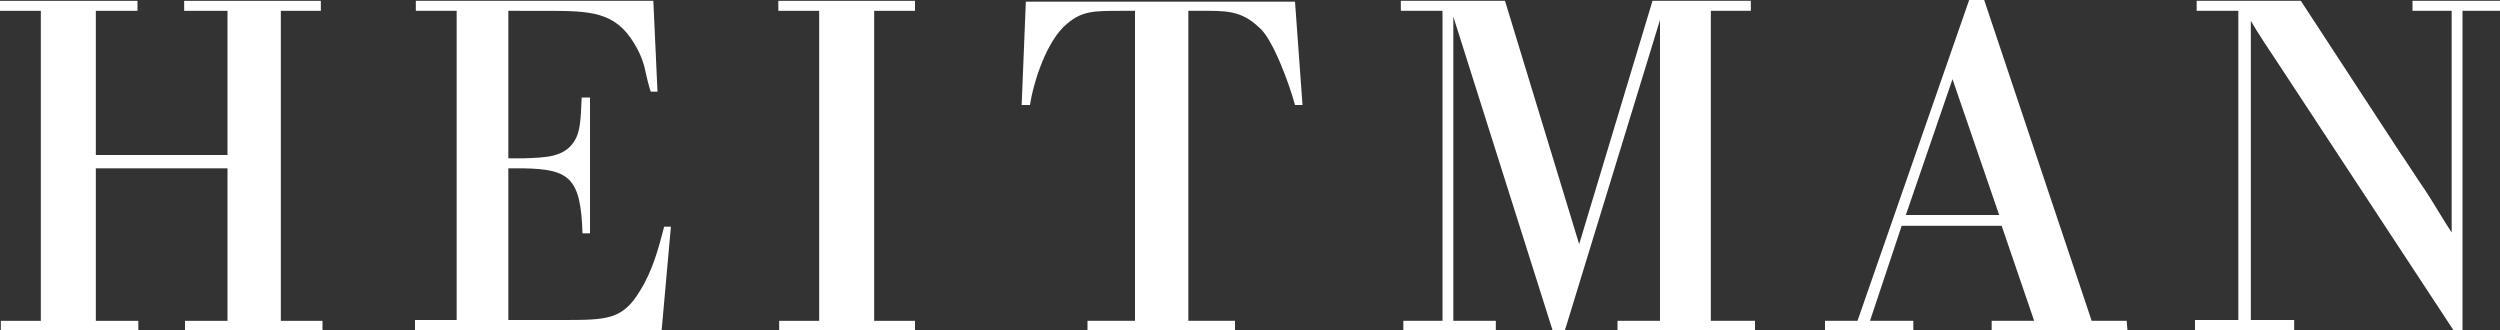 <?xml version="1.0" encoding="utf-8"?>
<!-- Generator: Adobe Illustrator 18.1.1, SVG Export Plug-In . SVG Version: 6.00 Build 0)  -->
<!DOCTYPE svg PUBLIC "-//W3C//DTD SVG 1.1//EN" "http://www.w3.org/Graphics/SVG/1.1/DTD/svg11.dtd">
<svg version="1.1" id="Heitman" xmlns="http://www.w3.org/2000/svg" xmlns:xlink="http://www.w3.org/1999/xlink" x="0px" y="0px"
	 viewBox="0 0 300 39.6" style="enable-background:new 0 0 300 39.6;" xml:space="preserve">
<rect x="0" y="0" width="300" height="39.6" fill="#333333" stroke="none"/>
<polygon style="fill:#FFFFFF;" points="22.1,0.1 22.1,1.3 27.3,1.3 27.3,18.6 11.5,18.6 11.5,1.3 16.5,1.3 16.5,0.1 0,0.1 0,1.3 
	4.9,1.3 4.9,38.5 0.1,38.5 0.1,39.6 16.6,39.6 16.6,38.5 11.5,38.5 11.5,20.2 27.3,20.2 27.3,38.5 22.2,38.5 22.2,39.6 38.7,39.6 
	38.7,38.5 33.7,38.5 33.7,1.3 38.5,1.3 38.5,0.1 "/>
<path style="fill:#FFFFFF;" d="M80.5,27.3l-1.1,12.3H49.8v-1.2h5V1.3h-4.9V0.1h28.5L78.9,11h-0.8c-0.2-0.4-0.7-2.6-0.8-3.1
	c-0.3-1-0.6-1.7-1.2-2.7c-2.3-3.8-5.2-3.9-10.6-3.9H61V19h1.8c2.7-0.1,5-0.1,6.2-2.2c0.6-1,0.7-2.4,0.8-5.1h1V28h-0.9
	c-0.2-6.7-1.6-7.7-7.1-7.8H61v18.2h6.4c5.4,0,7.3,0,9.4-3.5c1.5-2.4,2.2-5,2.9-7.7H80.5z"/>
<polygon style="fill:#FFFFFF;" points="93.4,0.1 93.4,1.3 98.3,1.3 98.3,38.5 93.5,38.5 93.5,39.6 109.8,39.6 109.8,38.5 
	104.9,38.5 104.9,1.3 109.8,1.3 109.8,0.1 "/>
<path style="fill:#FFFFFF;" d="M148.2,38.5v1.2h-17.7v-1.2h5.7V1.3h-1.6c-3.3,0-4.7,0-6.5,1.5c-2.5,2-4.1,7.1-4.5,9.8h-1l0.5-12.4
	h32.3l0.9,12.4h-0.9c-0.7-2.6-2.7-8-4.3-9.3c-2.2-2.1-4.1-2-7-2h-1.5v37.2H148.2z"/>
<polygon style="fill:#FFFFFF;" points="198.3,0.1 189.5,29.3 180.6,0.1 168.1,0.1 168.1,1.3 173.1,1.3 173.1,38.5 168.4,38.5 
	168.4,39.6 179.5,39.6 179.5,38.5 174.4,38.5 174.4,2 186.3,39.6 187.8,39.6 199.2,2.4 199.2,38.5 194.1,38.5 194.1,39.6 
	210.6,39.6 210.6,38.5 205.3,38.5 205.3,1.3 210.1,1.3 210.1,0.1 "/>
<path style="fill:#FFFFFF;" d="M234.3,9.5l5.6,16.3h-11.2L234.3,9.5z M236.3,0l-13.4,38.5H219v1.2h10.6v-1.2h-5.2l3.8-11.4h12
	l3.9,11.4H239v1.2h16.3l-0.1-1.2H251L238.1,0H236.3z"/>
<path style="fill:#FFFFFF;" d="M295.5,1.3v38.3h-1.1L273.5,7.8c-1.2-1.8-2.6-3.9-3.4-5.3v35.9h5.2v1.2h-11.9v-1.2h5.2V1.3h-5V0.1
	h12.5L287.8,18c1.1,1.6,2.1,3.2,3.2,4.8c0.5,0.7,2.7,4.4,3.2,5.1V1.3h-4.7V0.1H300v1.2H295.5z"/>
</svg>
